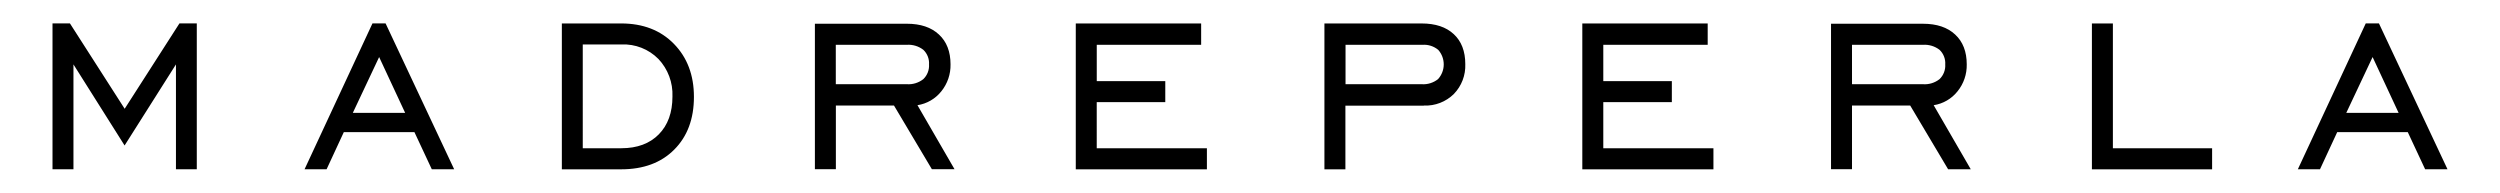 <?xml version="1.0" encoding="utf-8"?>
<!-- Generator: Adobe Illustrator 16.0.0, SVG Export Plug-In . SVG Version: 6.00 Build 0)  -->
<!DOCTYPE svg PUBLIC "-//W3C//DTD SVG 1.1//EN" "http://www.w3.org/Graphics/SVG/1.1/DTD/svg11.dtd">
<svg version="1.1" id="Ebene_1" xmlns="http://www.w3.org/2000/svg" xmlns:xlink="http://www.w3.org/1999/xlink" x="0px" y="0px"
	 width="678.5px" height="52.302px" viewBox="-28.5 -12.698 678.5 52.302" enable-background="new -28.5 -12.698 678.5 52.302"
	 xml:space="preserve">
<path id="Pfad_1" d="M601.149,33.233l4.666-10.063h19.159l4.706,10.063h6.07L617.145-6.349h-3.579l-18.427,39.583H601.149z
	 M615.424,2.784l7.056,15.146h-14.2L615.424,2.784z M571.866,33.233V27.54h-26.929V-6.329h-5.694v39.583h32.624L571.866,33.233z
	 M489.932,15.952l10.281,17.281h6.148l-10.063-17.378c2.56-0.396,4.876-1.745,6.484-3.776c1.664-2.063,2.547-4.648,2.491-7.3
	c0-3.46-1.048-6.169-3.144-8.105c-2.101-1.957-5-2.926-8.72-2.926h-24.97v39.484h5.694V15.953h15.8L489.932,15.952z M474.132-0.537
	h19.277c1.612-0.108,3.209,0.377,4.488,1.363c1.074,1.024,1.64,2.473,1.542,3.954c0.097,1.493-0.467,2.954-1.542,3.994
	c-1.271,1.006-2.872,1.499-4.488,1.384h-19.274L474.132-0.537z M436.526,33.233v-5.695h-29.892V15.024h18.604V9.329h-18.604v-9.865
	h28.333v-5.793h-34.028v39.583h35.589L436.526,33.233z M357.933,15.951c3.034,0.131,5.986-1.008,8.146-3.144
	c2.098-2.165,3.218-5.095,3.101-8.107c0-3.479-1.048-6.208-3.124-8.126c-2.076-1.938-4.983-2.905-8.739-2.905h-26.369v39.583h5.694
	v-17.28h21.294L357.933,15.951z M336.658-0.538h20.938c1.542-0.105,3.065,0.391,4.251,1.384c1.999,2.273,1.974,5.685-0.06,7.928
	c-1.251,1-2.831,1.494-4.429,1.384h-20.68V-0.542L336.658-0.538z M299.053,33.231v-5.693h-29.9V15.024h18.605V9.329H269.16v-9.865
	h28.332v-5.793h-34.026v39.583h35.589L299.053,33.231z M214.133,15.95l10.281,17.281h6.148l-10.063-17.378
	c2.56-0.396,4.876-1.745,6.484-3.776c1.664-2.063,2.547-4.648,2.491-7.3c0-3.46-1.048-6.169-3.144-8.105
	c-2.101-1.957-5-2.927-8.7-2.927h-24.968v39.485h5.693V15.953h15.778L214.133,15.95z M198.333-0.539h19.277
	c1.612-0.108,3.209,0.376,4.488,1.363c1.074,1.024,1.64,2.473,1.542,3.954c0.097,1.493-0.467,2.953-1.542,3.994
	c-1.271,1.006-2.871,1.499-4.488,1.384h-19.273L198.333-0.539z M150.188,3.297c2.594,2.747,3.969,6.425,3.816,10.199
	c0,4.334-1.233,7.754-3.7,10.262s-5.848,3.768-10.143,3.775h-10.5V-0.635h10.5C143.908-0.8,147.55,0.63,150.185,3.3 M123.985-6.329
	v39.583h16.095c6.066,0,10.871-1.787,14.414-5.359c3.559-3.559,5.338-8.343,5.338-14.299c0-5.893-1.813-10.69-5.438-14.395
	c-3.618-3.699-8.399-5.535-14.314-5.535L123.985-6.329z M60.142,33.233l4.666-10.063H83.98l4.706,10.063h6.07L76.147-6.349h-3.559
	L54.161,33.233H60.142z M74.398,2.784l7.06,15.146h-14.2L74.398,2.784z M-8.565,33.233V4.781l13.88,22.006L19.254,4.781v28.452
	h5.655V-6.349h-4.706L5.335,16.823L-9.52-6.349h-4.729v39.583H-8.565z"/>
</svg>

